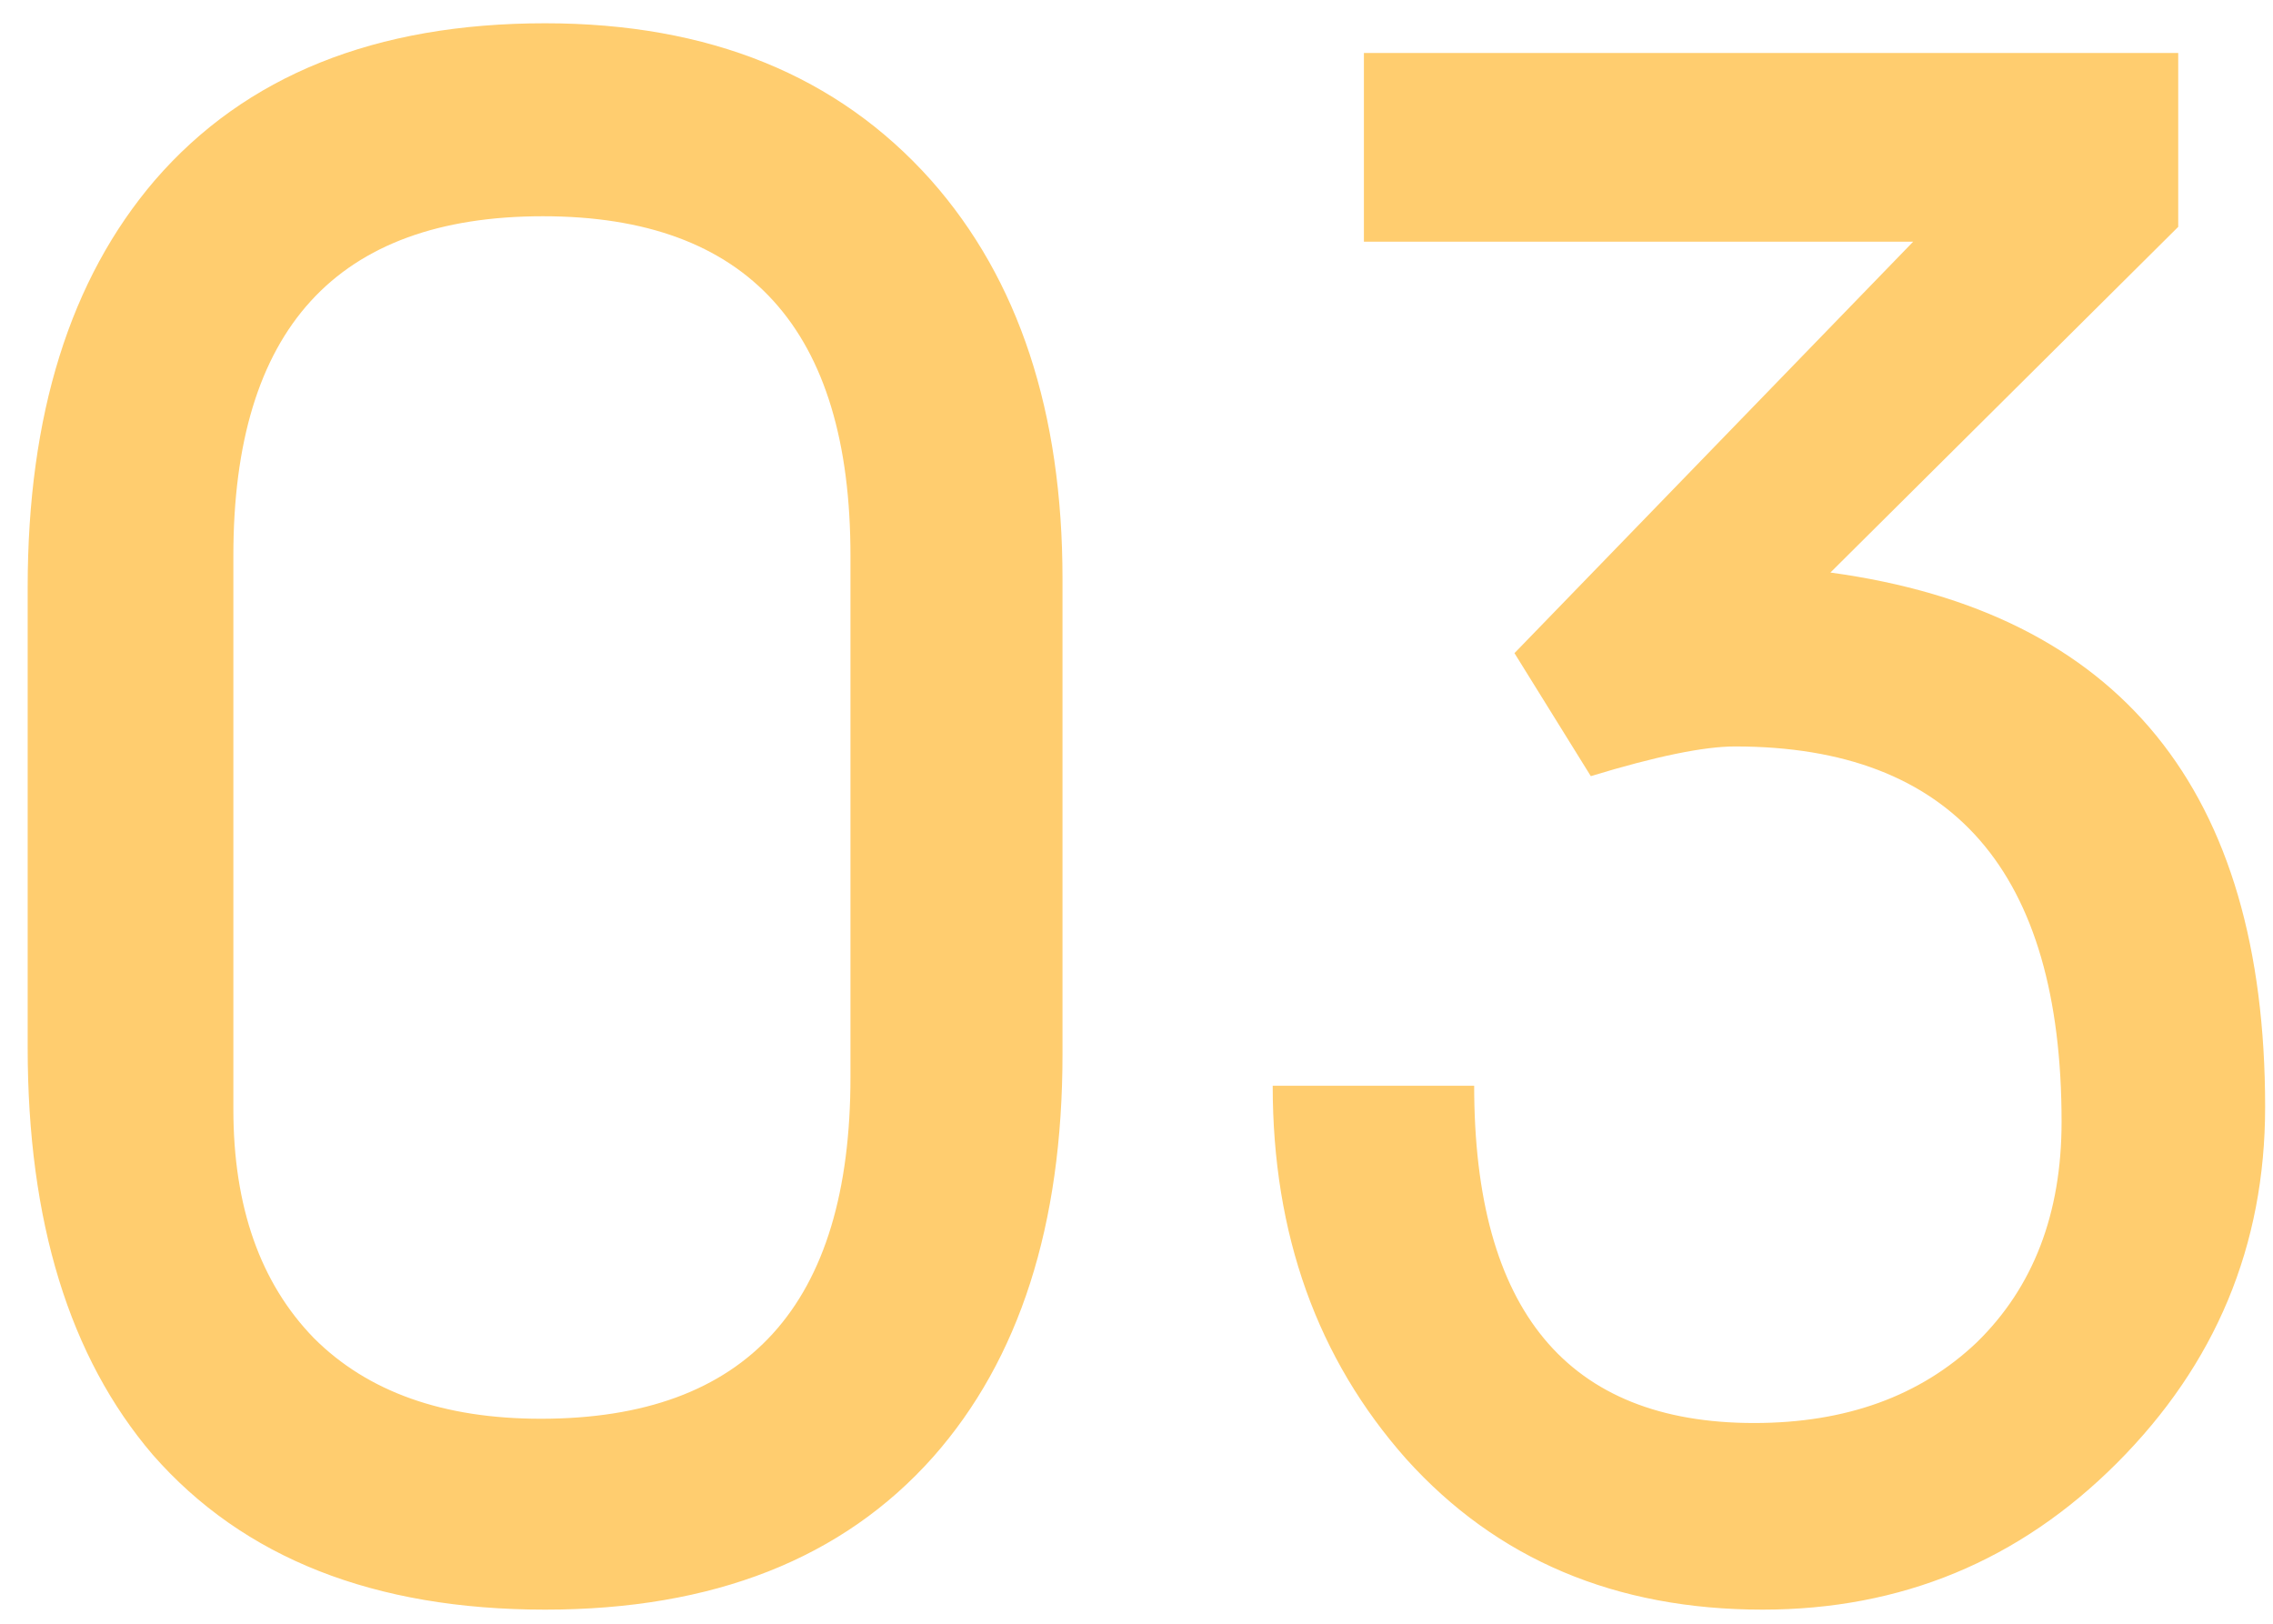 <?xml version="1.0" encoding="UTF-8"?> <svg xmlns="http://www.w3.org/2000/svg" width="63" height="45" viewBox="0 0 63 45" fill="none"> <path d="M29.449 16.044V29.21C29.449 33.951 28.254 37.673 25.864 40.377C23.356 43.198 19.771 44.609 15.108 44.609C10.367 44.609 6.742 43.178 4.235 40.318C1.923 37.614 0.767 33.853 0.767 29.033V16.279C0.767 11.498 1.942 7.737 4.293 4.994C6.801 2.094 10.406 0.645 15.108 0.645C19.653 0.645 23.219 2.094 25.805 4.994C28.235 7.737 29.449 11.42 29.449 16.044ZM23.572 29.856V15.397C23.572 9.128 20.731 5.993 15.049 5.993C9.329 5.993 6.468 9.128 6.468 15.397V30.738C6.468 33.441 7.213 35.557 8.702 37.086C10.191 38.575 12.287 39.319 14.991 39.319C20.711 39.319 23.572 36.165 23.572 29.856ZM35.275 30.091H40.859C40.859 36.321 43.445 39.437 48.617 39.437C51.164 39.437 53.222 38.692 54.789 37.203C56.356 35.675 57.14 33.637 57.14 31.09C57.14 24.155 54.123 20.687 48.089 20.687C47.227 20.687 45.894 20.961 44.092 21.51L41.976 18.101L53.026 6.699H37.803V1.468H60.373V6.287L50.733 15.867C58.766 16.965 62.782 21.902 62.782 30.679C62.782 34.519 61.411 37.81 58.668 40.553C55.964 43.257 52.693 44.609 48.853 44.609C44.778 44.609 41.486 43.218 38.978 40.436C36.51 37.654 35.275 34.206 35.275 30.091Z" fill="#FFCD6F"></path> </svg> 